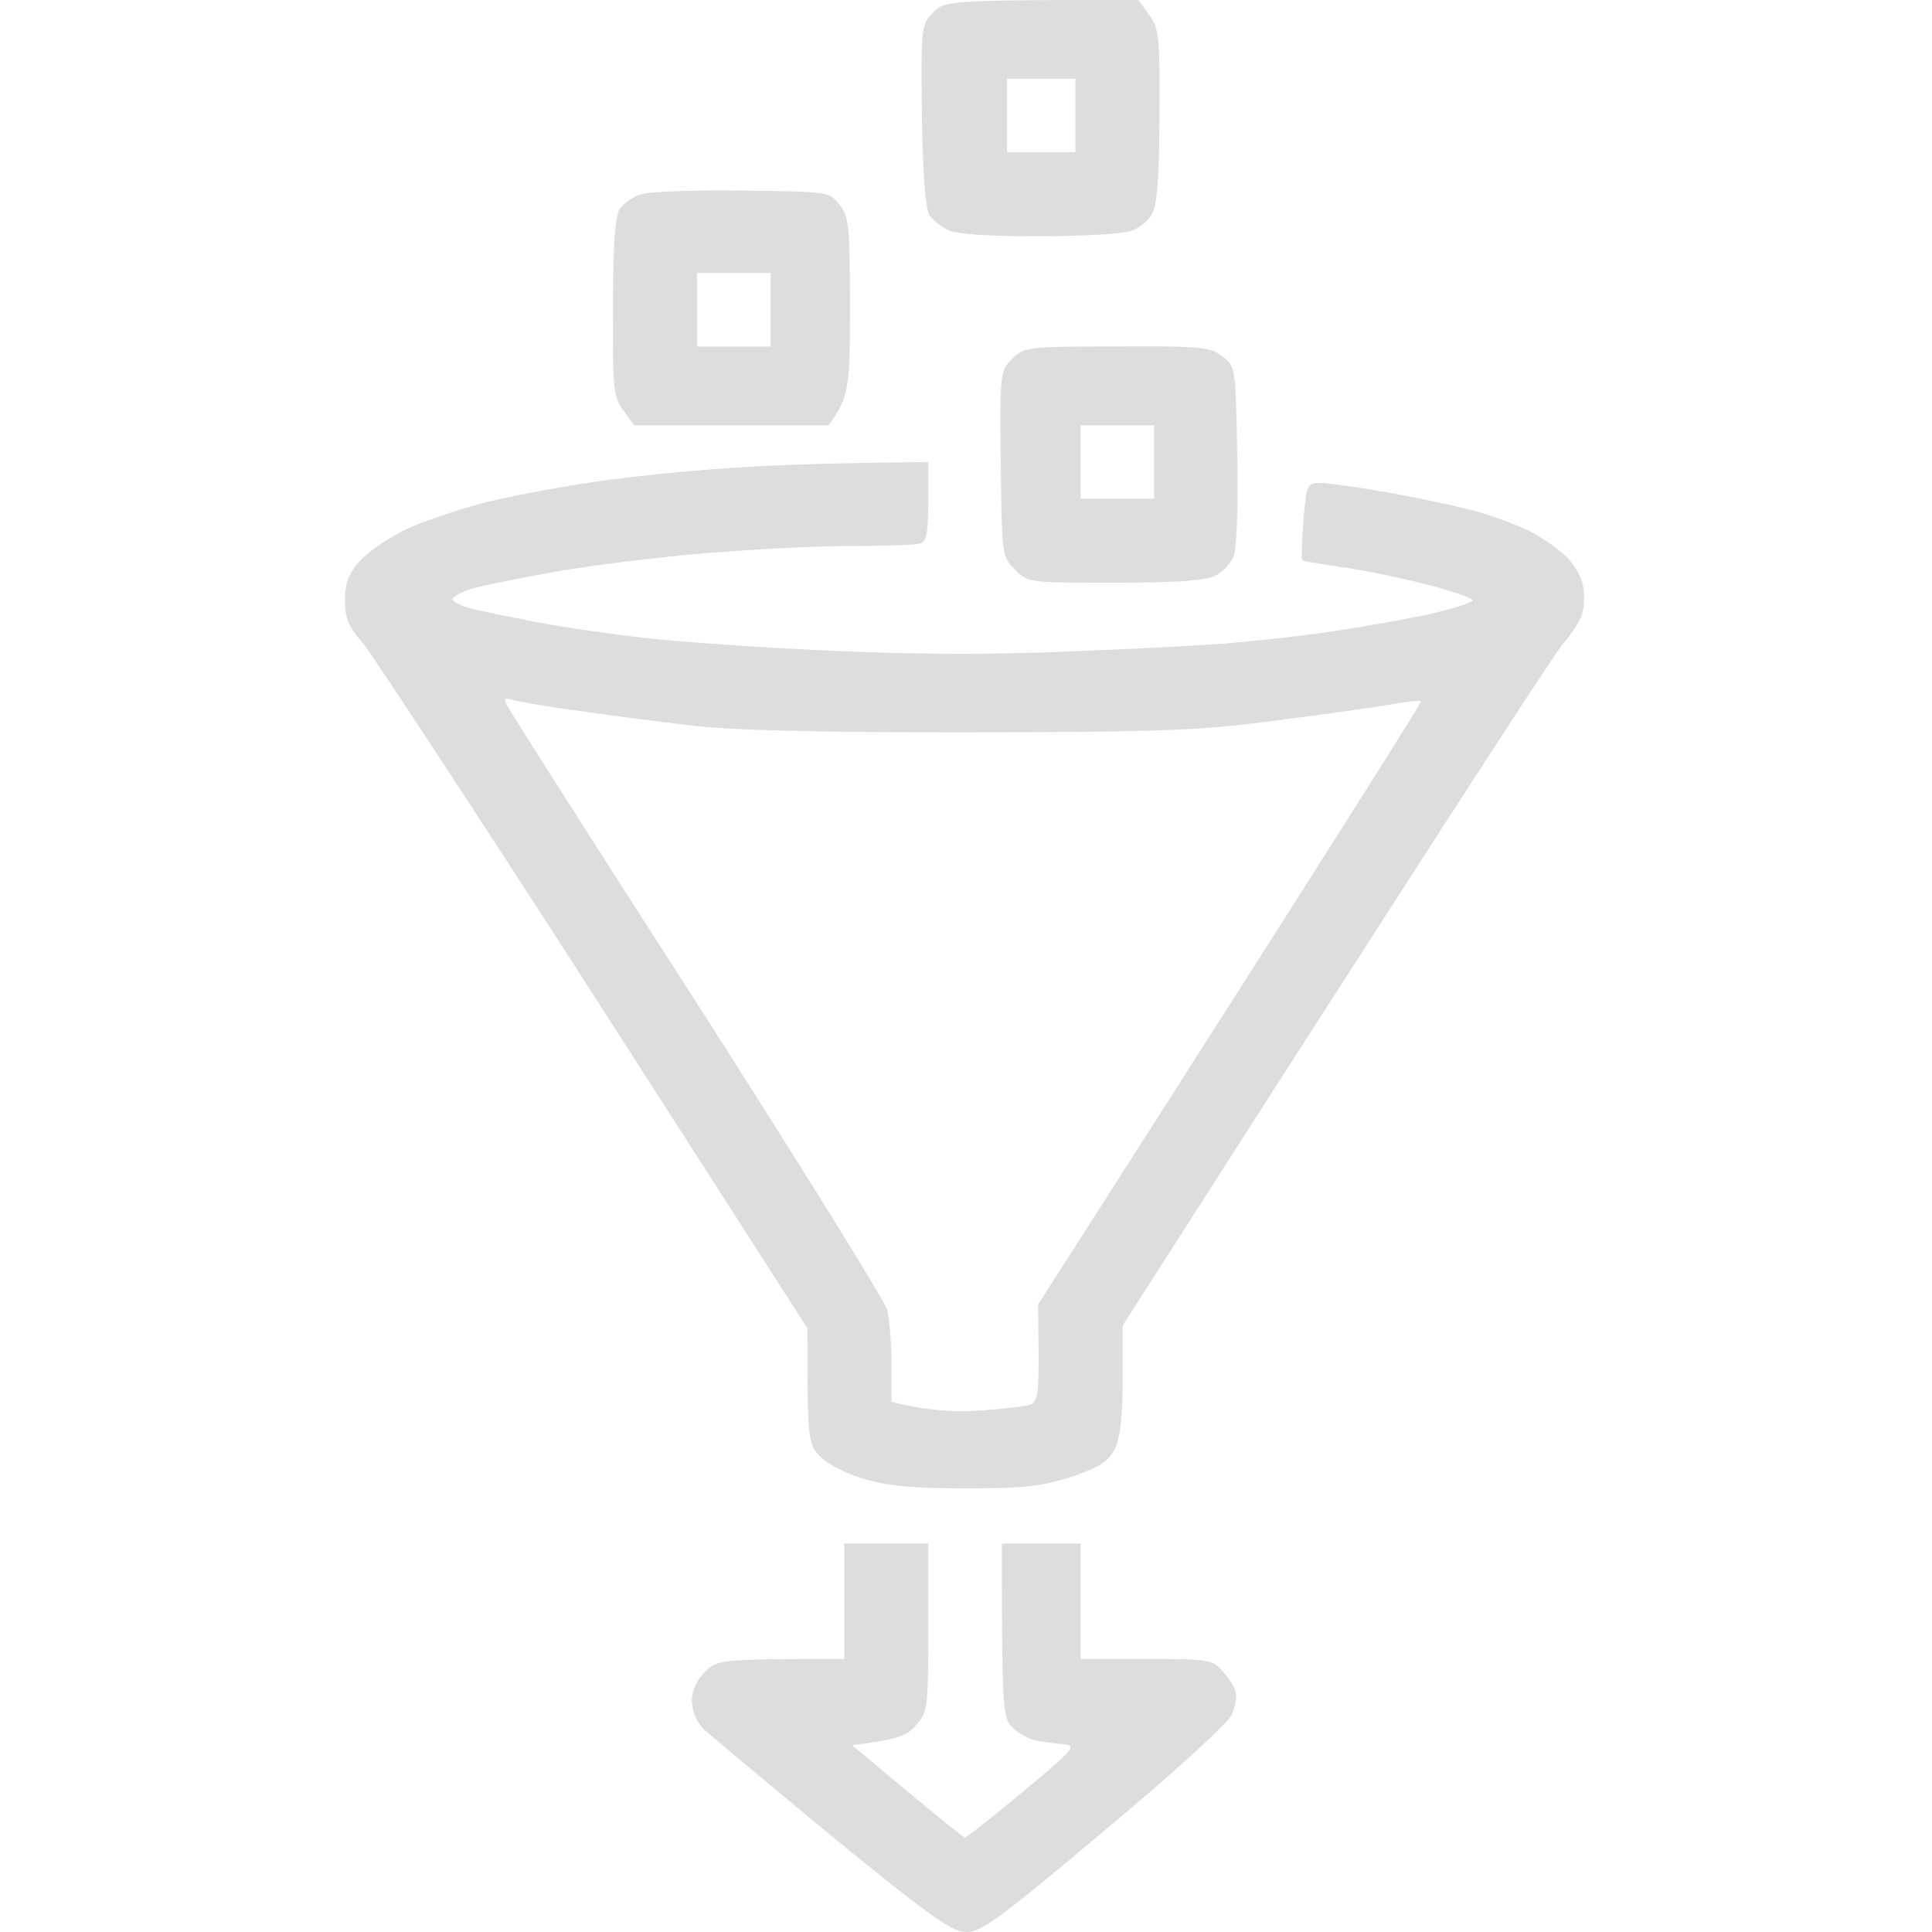 <svg xmlns="http://www.w3.org/2000/svg" width="56" height="56" fill="none"><path fill="#DDD" fill-rule="evenodd" d="m32.997 0 .305.426c.29.38.32.624.304 2.876 0 1.674-.06 2.602-.198 2.861-.09.213-.38.457-.64.533-.258.09-1.461.152-2.71.152-1.401 0-2.36-.061-2.574-.183a1.655 1.655 0 0 1-.533-.41c-.122-.168-.198-1.096-.229-2.892C26.692.746 26.707.7 27.058.35c.35-.335.441-.35 5.94-.35ZM29.19 4.413h1.98v-2.13h-1.98v2.13Zm-2.285 8.978v1.142c0 .882-.045 1.156-.228 1.217-.122.046-1.051.076-2.056.076-1.005 0-2.97.106-4.386.228-1.402.122-3.305.366-4.22.533-.913.167-1.933.365-2.253.456-.305.076-.594.229-.64.305-.046.076.244.228.655.32.396.09 1.234.258 1.858.38.624.121 1.995.32 3.046.441 1.051.122 3.549.29 5.559.38 2.498.107 4.737.107 7.082 0 1.889-.076 3.914-.182 4.493-.243a58.009 58.009 0 0 0 2.665-.304 55.154 55.154 0 0 0 2.94-.518c.73-.167 1.294-.35 1.264-.41-.03-.077-.655-.275-1.402-.472-.746-.183-1.827-.411-2.421-.487-.579-.092-1.081-.168-1.112-.198-.03-.015-.015-.533.03-1.126.092-1.096.107-1.111.503-1.111.244 0 1.173.137 2.102.304.929.168 2.056.411 2.513.548.457.137 1.112.38 1.447.548a5.19 5.19 0 0 1 1.035.715c.229.213.457.594.503.852.046.259.046.624-.03.837-.061.213-.305.579-.534.837-.228.259-3.198 4.809-12.778 19.783v1.567c0 1.08-.076 1.69-.228 2.009-.183.365-.426.517-1.249.806-.868.274-1.355.335-3.092.335-1.507 0-2.284-.076-2.924-.274-.487-.137-1.05-.426-1.264-.639-.365-.365-.38-.472-.38-3.728l-6.184-9.633c-3.396-5.28-6.427-9.891-6.701-10.226-.427-.487-.518-.73-.518-1.248 0-.487.107-.776.426-1.126.229-.258.823-.67 1.325-.913.503-.243 1.6-.608 2.437-.821a43.043 43.043 0 0 1 3.35-.61 58.515 58.515 0 0 1 3.732-.364c1.051-.076 2.742-.137 5.635-.168ZM20.19 29.065c2.97 4.641 5.452 8.643 5.528 8.902.061.259.122.959.122 1.568v1.095c1.005.259 1.828.304 2.513.259.67-.046 1.34-.122 1.493-.168.228-.076.259-.289.259-1.49l-.016-1.416c8.636-13.498 11.118-17.454 11.103-17.485-.03-.03-.38 0-.807.076-.411.077-1.934.29-3.35.472-2.285.305-3.336.335-8.986.35-4.31 0-6.915-.06-7.996-.198-.883-.106-2.346-.289-3.275-.426-.914-.121-1.797-.274-1.934-.32-.198-.06-.243-.015-.167.122.045.122 2.528 4.018 5.513 8.659Zm4.28 15.674h2.436v2.435c0 2.313-.015 2.45-.35 2.83-.244.29-.533.426-1.858.578l1.6 1.34c.882.73 1.629 1.339 1.674 1.339.046 0 .792-.594 1.676-1.324 1.523-1.279 1.584-1.34 1.142-1.385-.259-.015-.61-.076-.807-.107a1.658 1.658 0 0 1-.64-.38c-.274-.274-.304-.502-.304-5.326h2.284v3.348h1.904c1.782 0 1.919.015 2.208.35.168.182.35.456.38.608.047.137-.014.442-.121.67-.091.228-1.752 1.735-3.686 3.348-3 2.526-3.579 2.952-4.005 2.937-.411 0-1.051-.457-3.884-2.77-1.858-1.537-3.533-2.937-3.731-3.12a1.271 1.271 0 0 1-.335-.806c0-.274.137-.609.38-.837.35-.365.442-.38 4.037-.38v-3.348Zm-3-39.215c2.543.03 2.573.03 2.862.41.275.35.305.64.305 2.968 0 2.359-.03 2.618-.624 3.424h-5.636l-.304-.426c-.29-.38-.32-.624-.305-2.998 0-1.826.061-2.663.198-2.846.107-.152.366-.334.564-.41.213-.092 1.508-.137 2.94-.122Zm-1.265 4.52h2.132V7.912h-2.132v2.13Zm12.169 0c2.437-.016 2.71.015 3.061.288.38.29.38.32.427 2.861.03 1.507-.016 2.71-.107 2.937-.091.213-.335.472-.548.563-.26.137-1.188.198-2.894.198-2.482 0-2.513 0-2.894-.38-.38-.38-.38-.426-.411-3.074-.03-2.648-.015-2.694.335-3.044.35-.334.442-.35 3.03-.35Zm-1.051 4.412h2.132v-2.13h-2.132v2.13Z" clip-rule="evenodd"/></svg>